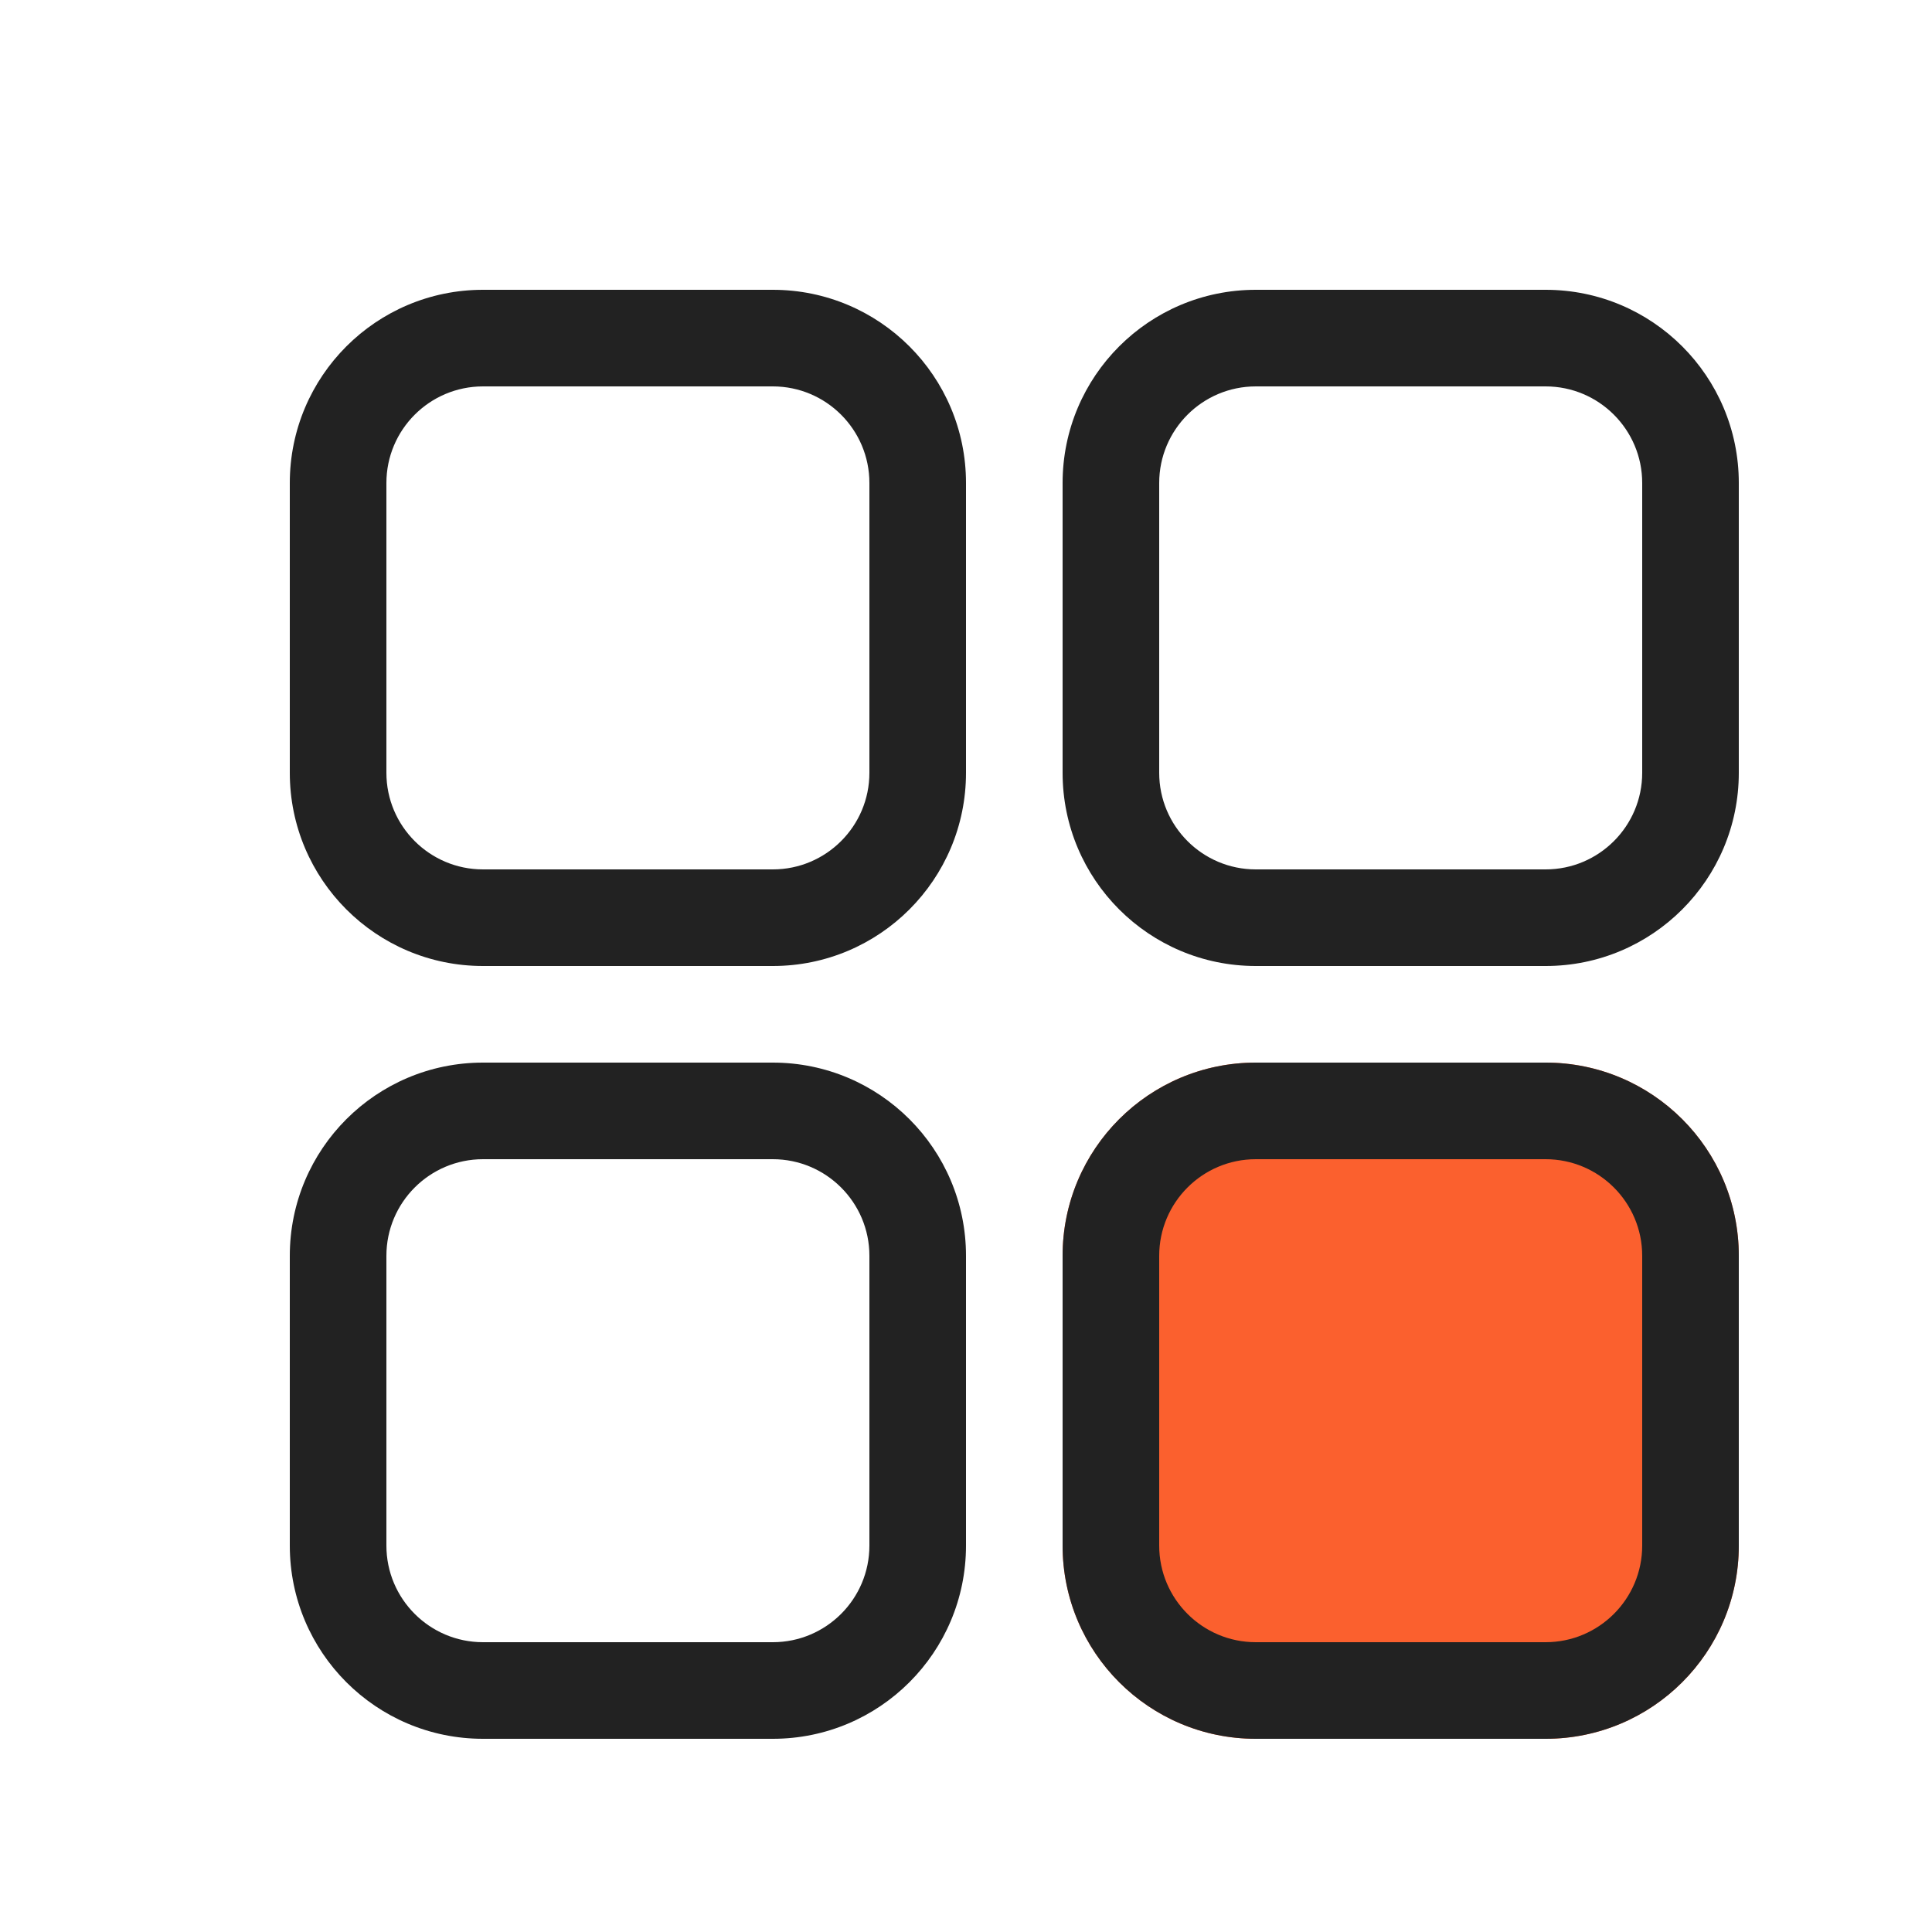 <svg fill="none" height="20" viewBox="0 0 20 20" width="20" xmlns="http://www.w3.org/2000/svg"><g clip-rule="evenodd" fill="#222" fill-rule="evenodd"><path d="m8 4h-3c-.552 0-1 .448-1 1v3c0 .552.448 1 1 1h3c.552 0 1-.448 1-1v-3c0-.552-.448-1-1-1zm-3-1c-1.105 0-2 .895-2 2v3c0 1.105.895 2 2 2h3c1.105 0 2-.895 2-2v-3c0-1.105-.895-2-2-2z"/><path d="m8 12h-3c-.552 0-1 .448-1 1v3c0 .552.448 1 1 1h3c.552 0 1-.448 1-1v-3c0-.552-.448-1-1-1zm-3-1c-1.105 0-2 .895-2 2v3c0 1.105.895 2 2 2h3c1.105 0 2-.895 2-2v-3c0-1.105-.895-2-2-2z"/><path d="m16 4h-3c-.552 0-1 .448-1 1v3c0 .552.448 1 1 1h3c.552 0 1-.448 1-1v-3c0-.552-.448-1-1-1zm-3-1c-1.105 0-2 .895-2 2v3c0 1.105.895 2 2 2h3c1.105 0 2-.895 2-2v-3c0-1.105-.895-2-2-2z"/></g><path d="m11 13c0-1.105.895-2 2-2h3c1.105 0 2 .895 2 2v3c0 1.105-.895 2-2 2h-3c-1.105 0-2-.895-2-2z" fill="#fb602e"/><path clip-rule="evenodd" d="m16 12h-3c-.552 0-1 .448-1 1v3c0 .552.448 1 1 1h3c.552 0 1-.448 1-1v-3c0-.552-.448-1-1-1zm-3-1c-1.105 0-2 .895-2 2v3c0 1.105.895 2 2 2h3c1.105 0 2-.895 2-2v-3c0-1.105-.895-2-2-2z" fill="#222" fill-rule="evenodd"/></svg>
